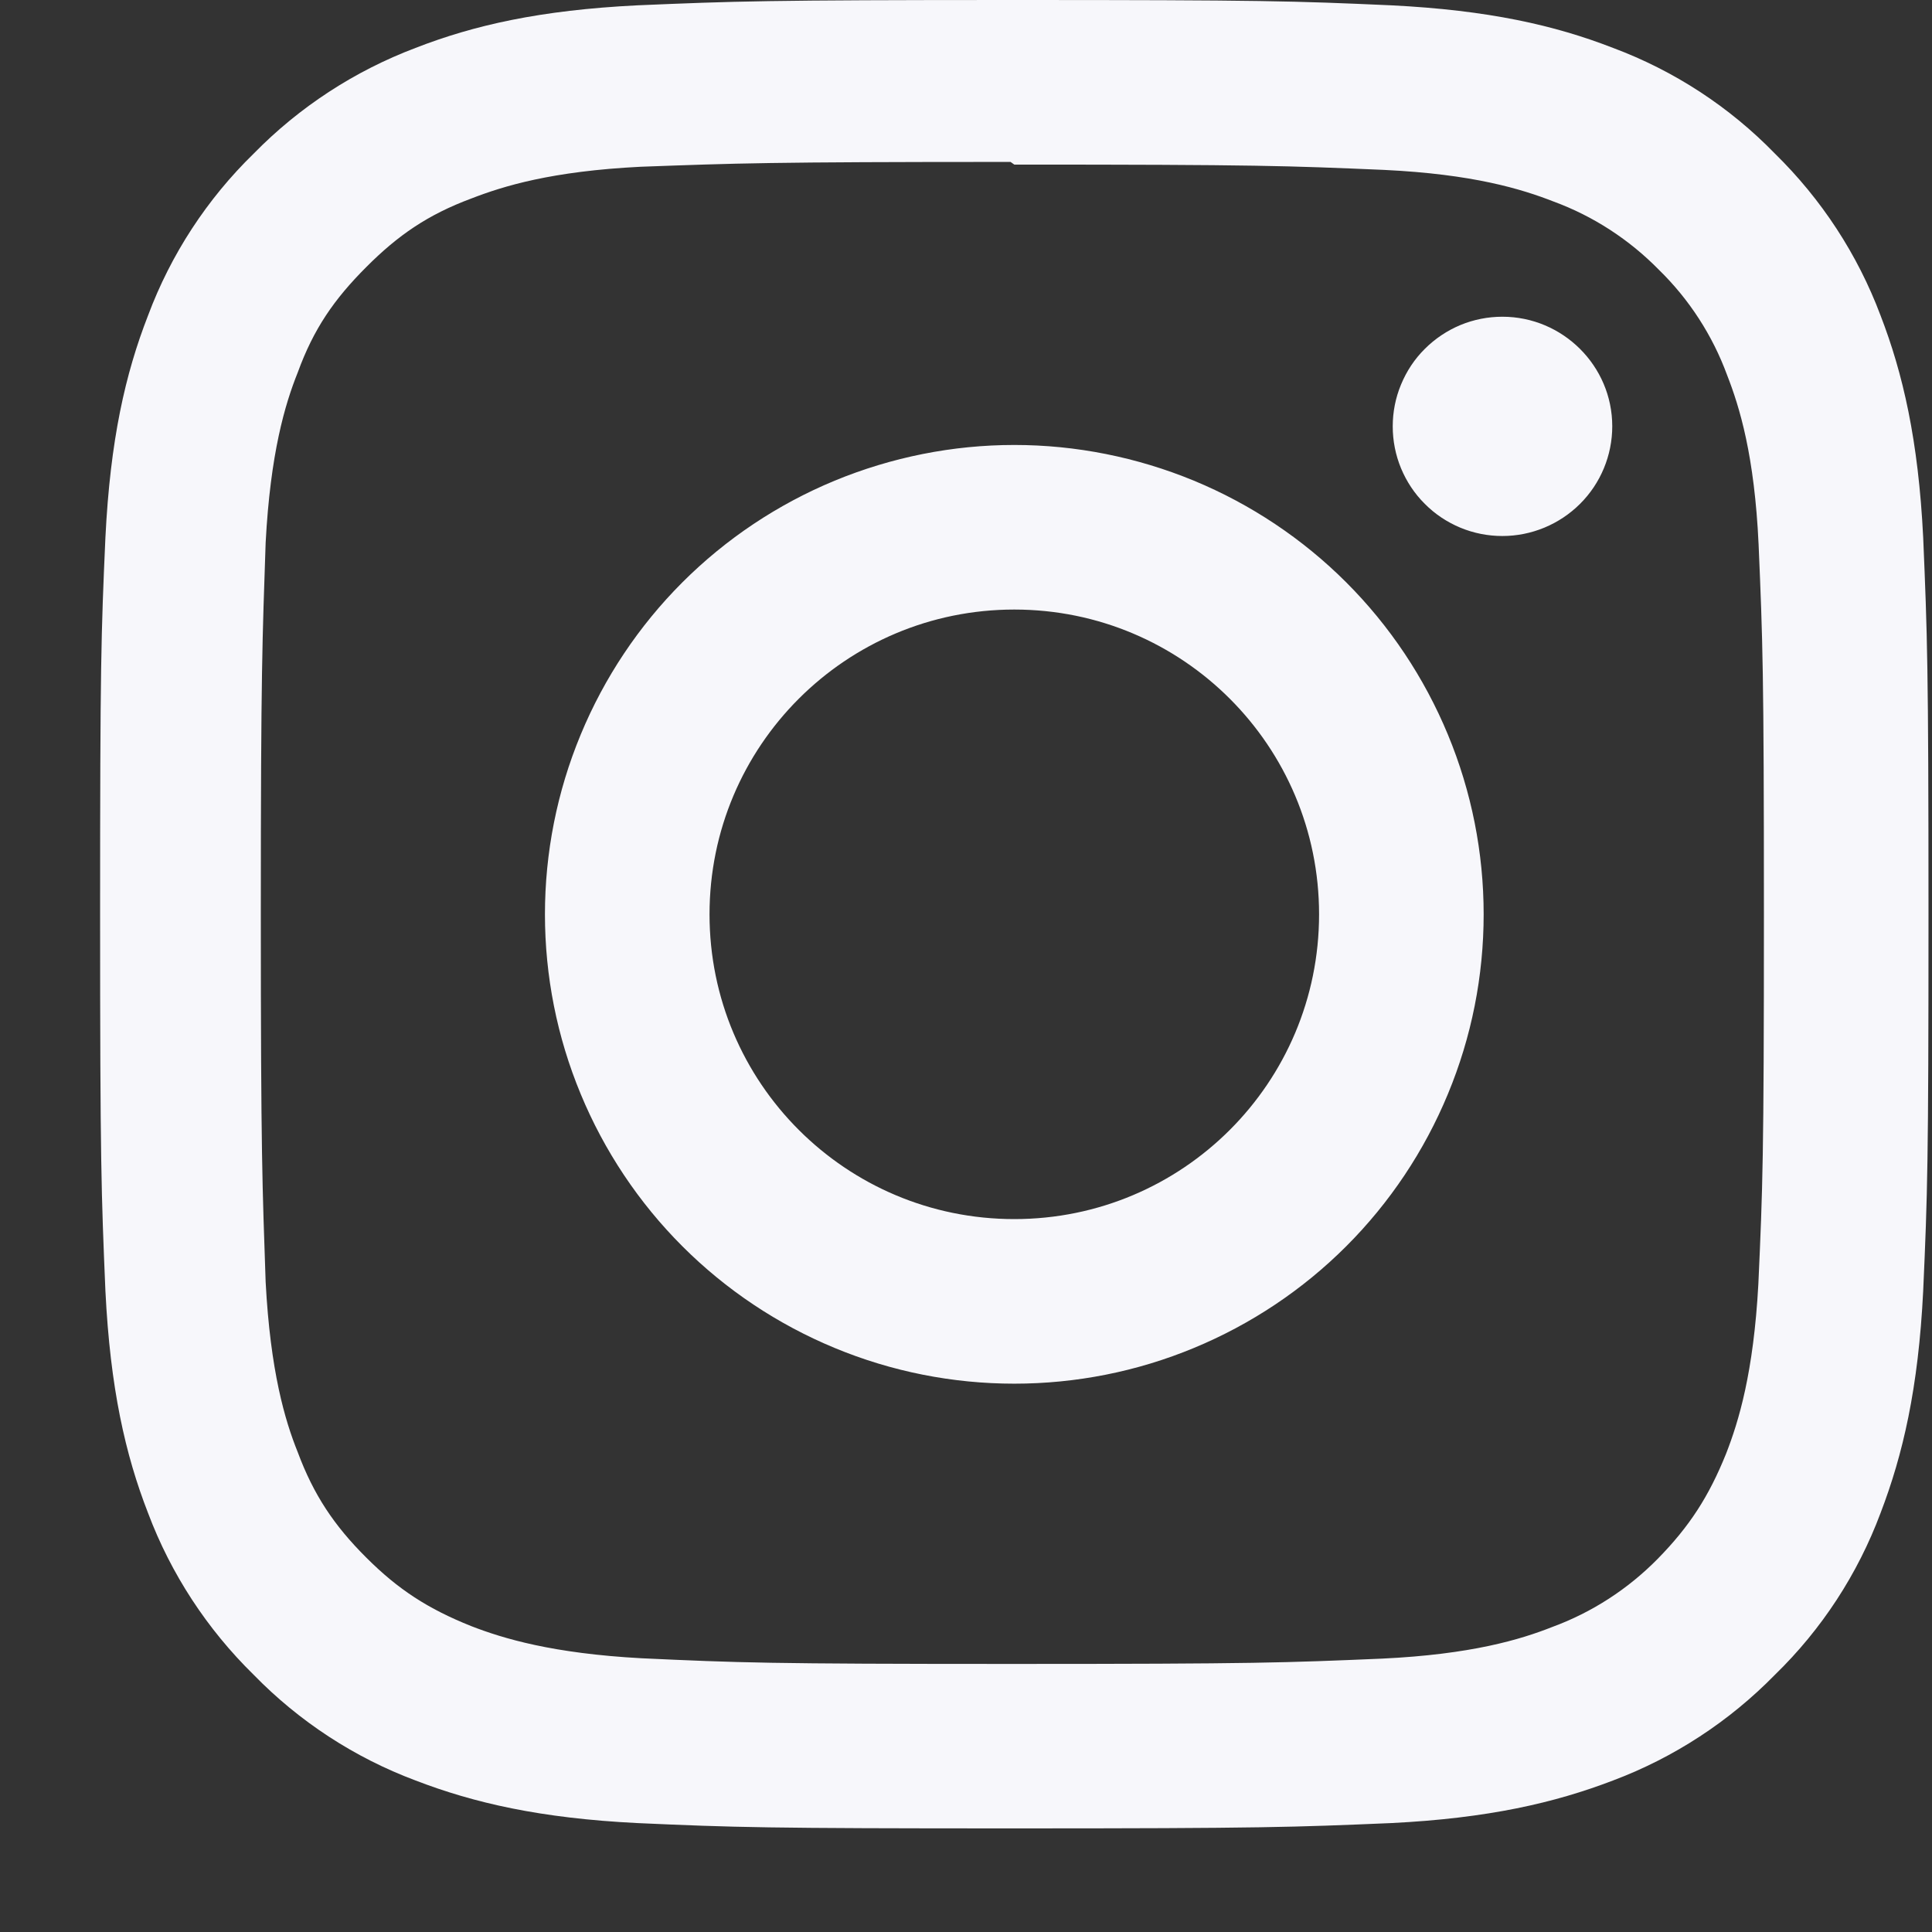 <?xml version="1.0" encoding="UTF-8"?>
<svg xmlns="http://www.w3.org/2000/svg" width="16" height="16" viewBox="0 0 16 16" fill="none">
  <rect x="0" y="0" width="16" height="16" fill="#333333" stroke="none"/>
  <path d="M8.4 0C6.342 0 6.085 0.01 5.28 0.044C4.471 0.084 3.924 0.209 3.441 0.397C2.936 0.588 2.479 0.886 2.101 1.272C1.714 1.649 1.415 2.107 1.226 2.613C1.038 3.095 0.913 3.642 0.873 4.451C0.837 5.257 0.829 5.513 0.829 7.571C0.829 9.629 0.839 9.886 0.873 10.691C0.913 11.498 1.038 12.047 1.226 12.53C1.416 13.035 1.715 13.492 2.101 13.87C2.478 14.257 2.936 14.556 3.441 14.745C3.924 14.931 4.474 15.058 5.28 15.098C6.086 15.134 6.342 15.142 8.4 15.142C10.458 15.142 10.715 15.132 11.52 15.098C12.326 15.058 12.876 14.93 13.359 14.745C13.864 14.555 14.321 14.256 14.699 13.87C15.086 13.494 15.385 13.036 15.574 12.53C15.759 12.047 15.887 11.498 15.927 10.691C15.963 9.885 15.971 9.629 15.971 7.571C15.971 5.513 15.961 5.257 15.927 4.451C15.887 3.645 15.759 3.092 15.574 2.613C15.384 2.107 15.085 1.65 14.699 1.272C14.323 0.885 13.865 0.586 13.359 0.397C12.876 0.209 12.326 0.084 11.52 0.044C10.714 0.008 10.458 0 8.4 0ZM8.4 1.363C10.421 1.363 10.662 1.373 11.461 1.407C12.198 1.442 12.6 1.565 12.866 1.669C13.195 1.79 13.493 1.984 13.739 2.235C13.989 2.479 14.182 2.777 14.303 3.106C14.407 3.372 14.53 3.773 14.564 4.51C14.598 5.309 14.608 5.551 14.608 7.572C14.608 9.592 14.598 9.834 14.562 10.633C14.522 11.37 14.399 11.771 14.295 12.038C14.152 12.393 13.992 12.641 13.728 12.91C13.482 13.16 13.184 13.353 12.855 13.474C12.592 13.578 12.185 13.701 11.445 13.736C10.642 13.77 10.406 13.78 8.379 13.78C6.353 13.78 6.117 13.77 5.313 13.733C4.576 13.693 4.169 13.57 3.903 13.467C3.543 13.323 3.297 13.163 3.033 12.899C2.766 12.633 2.597 12.379 2.466 12.027C2.36 11.764 2.239 11.357 2.2 10.617C2.173 9.823 2.16 9.577 2.16 7.56C2.16 5.544 2.173 5.298 2.2 4.494C2.239 3.754 2.36 3.348 2.466 3.084C2.597 2.724 2.767 2.478 3.033 2.212C3.296 1.948 3.543 1.778 3.903 1.644C4.169 1.541 4.566 1.418 5.305 1.381C6.109 1.352 6.345 1.341 8.369 1.341L8.4 1.363ZM8.4 3.685C7.89 3.685 7.384 3.786 6.912 3.981C6.441 4.176 6.012 4.462 5.651 4.823C5.29 5.184 5.004 5.613 4.809 6.084C4.613 6.556 4.513 7.062 4.513 7.572C4.513 8.083 4.613 8.588 4.809 9.06C5.004 9.531 5.29 9.96 5.651 10.321C6.012 10.682 6.441 10.968 6.912 11.163C7.384 11.359 7.89 11.459 8.4 11.459C8.91 11.459 9.416 11.359 9.888 11.163C10.359 10.968 10.788 10.682 11.149 10.321C11.51 9.96 11.796 9.531 11.991 9.06C12.187 8.588 12.287 8.083 12.287 7.572C12.287 7.062 12.187 6.556 11.991 6.084C11.796 5.613 11.51 5.184 11.149 4.823C10.788 4.462 10.359 4.176 9.888 3.981C9.416 3.786 8.91 3.685 8.4 3.685ZM8.4 10.096C7.005 10.096 5.876 8.967 5.876 7.572C5.876 6.177 7.005 5.048 8.4 5.048C9.795 5.048 10.924 6.177 10.924 7.572C10.924 8.967 9.795 10.096 8.4 10.096ZM13.352 3.53C13.352 3.771 13.256 4.003 13.085 4.173C12.914 4.343 12.683 4.439 12.442 4.439C12.323 4.439 12.205 4.416 12.094 4.37C11.984 4.324 11.884 4.258 11.8 4.173C11.715 4.089 11.649 3.989 11.603 3.879C11.557 3.768 11.534 3.65 11.534 3.531C11.534 3.412 11.557 3.294 11.603 3.184C11.649 3.073 11.715 2.973 11.8 2.889C11.884 2.805 11.984 2.738 12.094 2.692C12.205 2.646 12.323 2.623 12.442 2.623C12.942 2.623 13.352 3.03 13.352 3.53Z" fill="#F7F7FB"></path>
</svg>
